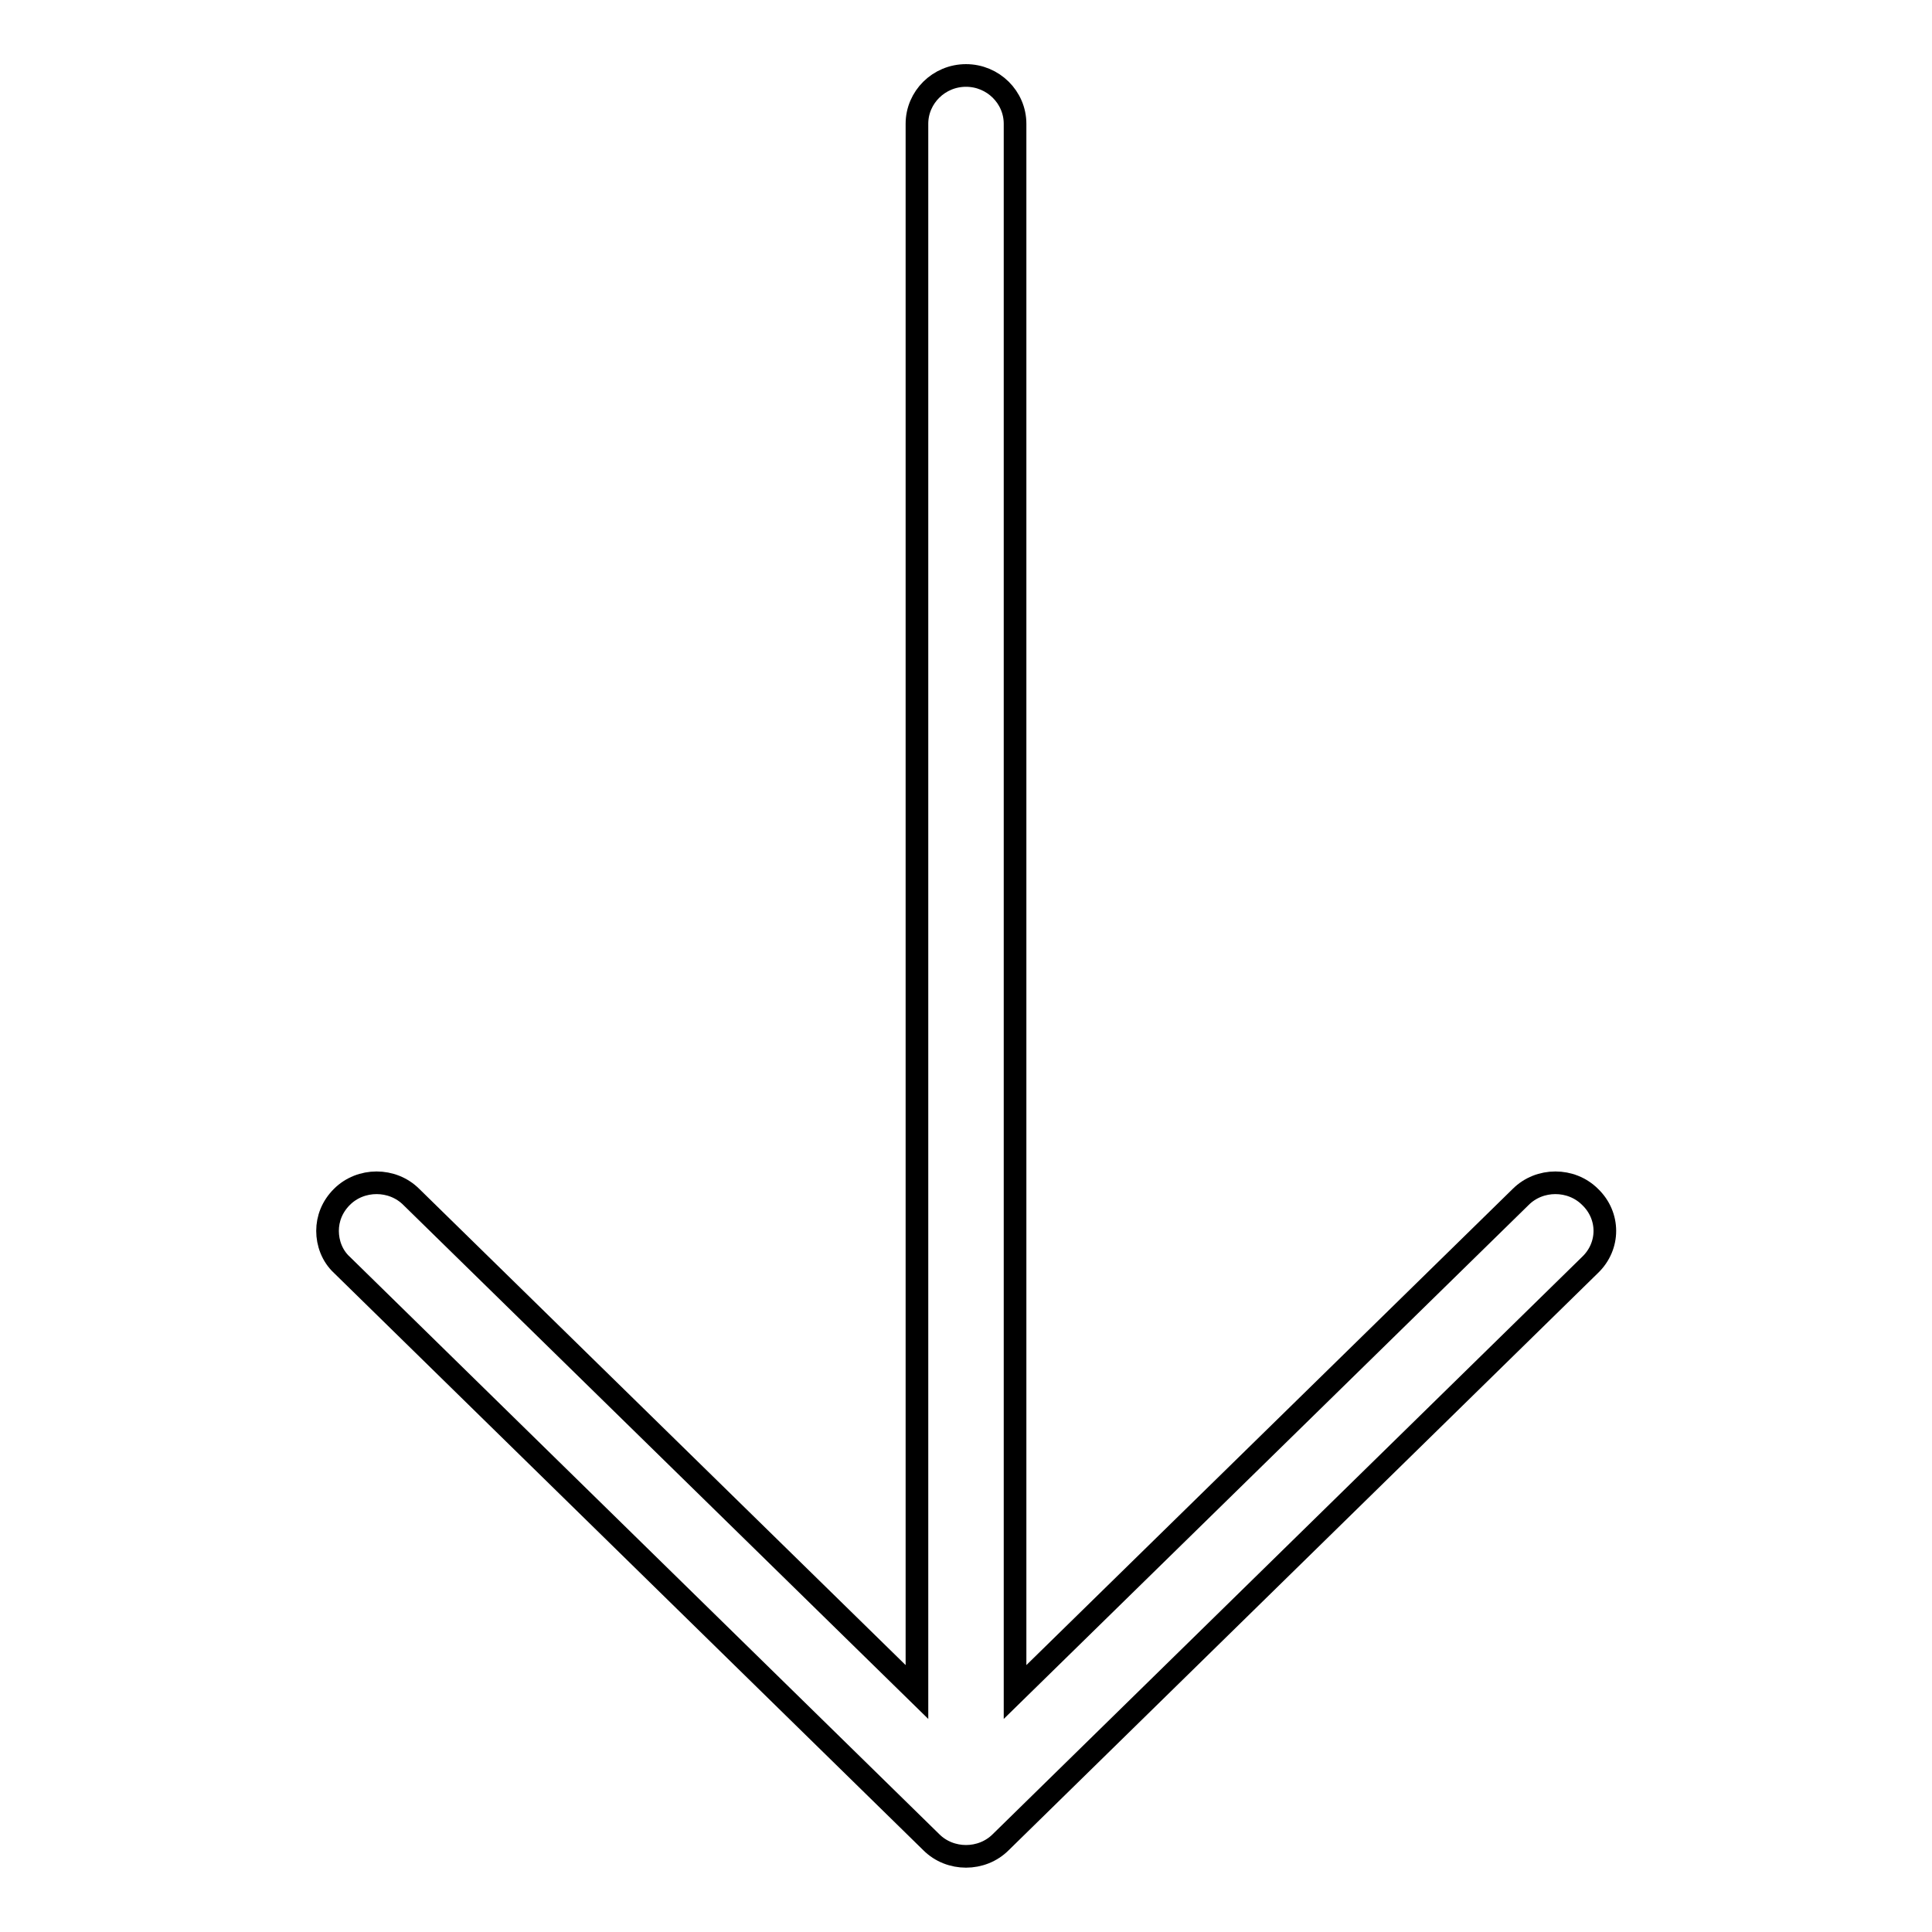 <?xml version="1.0" encoding="utf-8"?>
<!-- Svg Vector Icons : http://www.onlinewebfonts.com/icon -->
<!DOCTYPE svg PUBLIC "-//W3C//DTD SVG 1.1//EN" "http://www.w3.org/Graphics/SVG/1.1/DTD/svg11.dtd">
<svg version="1.1" xmlns="http://www.w3.org/2000/svg" xmlns:xlink="http://www.w3.org/1999/xlink" x="0px" y="0px" viewBox="0 0 256 256" enable-background="new 0 0 256 256" xml:space="preserve">
<g><g><path stroke-width="3" fill-opacity="0" stroke="#000000"  d="M132.6,244.1l78.1-76.5c2.6-2.5,2.6-6.5,0-9c-2.5-2.5-6.7-2.5-9.2,0l-67,65.6V16.4c0-3.5-2.9-6.4-6.5-6.4s-6.5,2.9-6.5,6.4v207.8l-67-65.6c-2.5-2.5-6.7-2.5-9.2,0c-1.3,1.3-1.9,2.9-1.9,4.5c0,1.6,0.6,3.3,1.9,4.5l78.1,76.5C125.9,246.6,130.1,246.6,132.6,244.1L132.6,244.1z"/></g></g>
</svg>